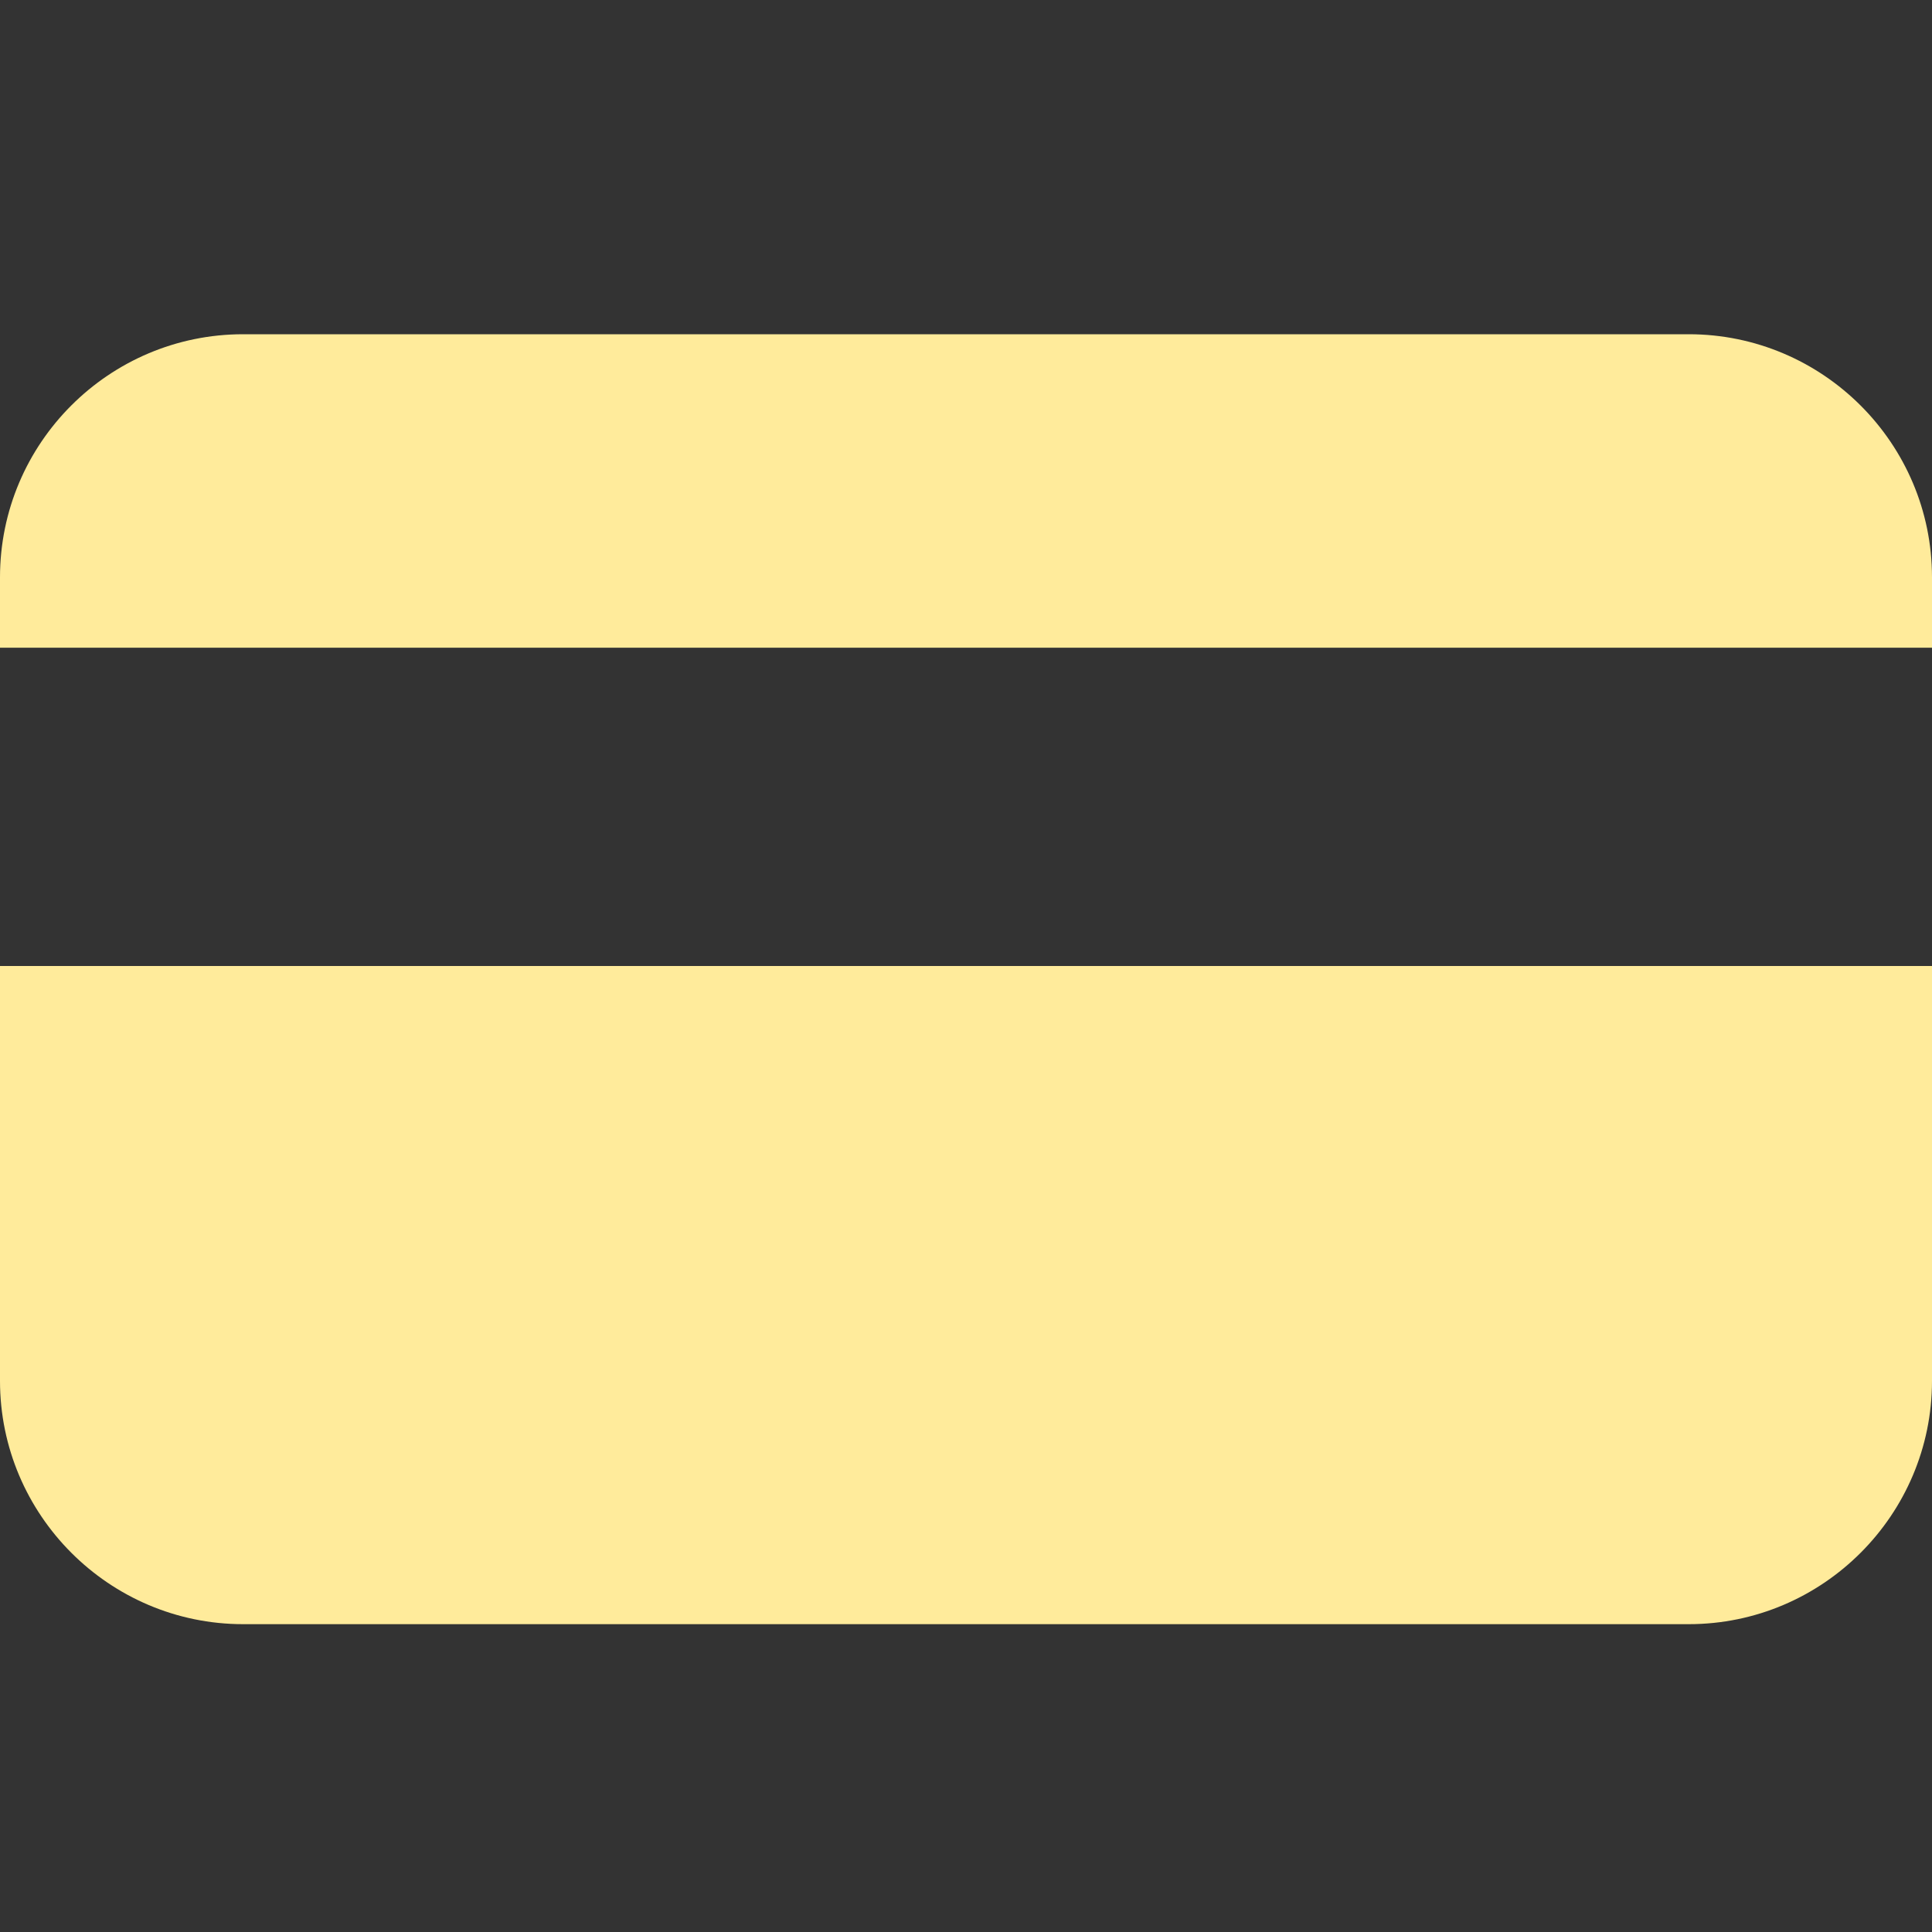 <svg width="12" height="12" viewBox="0 0 12 12" fill="none" xmlns="http://www.w3.org/2000/svg">
<rect x="0" y="0" width="12" height="12" fill="#333333" stroke="none"/>
<path d="M12 3.586V4.023H0V3.586C0 2.752 0.678 2.076 1.51 2.076H10.489C11.322 2.076 12 2.754 12 3.586Z" fill="#FFEB9B"/>
<path d="M0 8.577V6H12V8.577C12 9.409 11.322 10.088 10.489 10.088H1.51C0.678 10.088 0 9.409 0 8.577Z" fill="#FFEB9B"/>
</svg>
